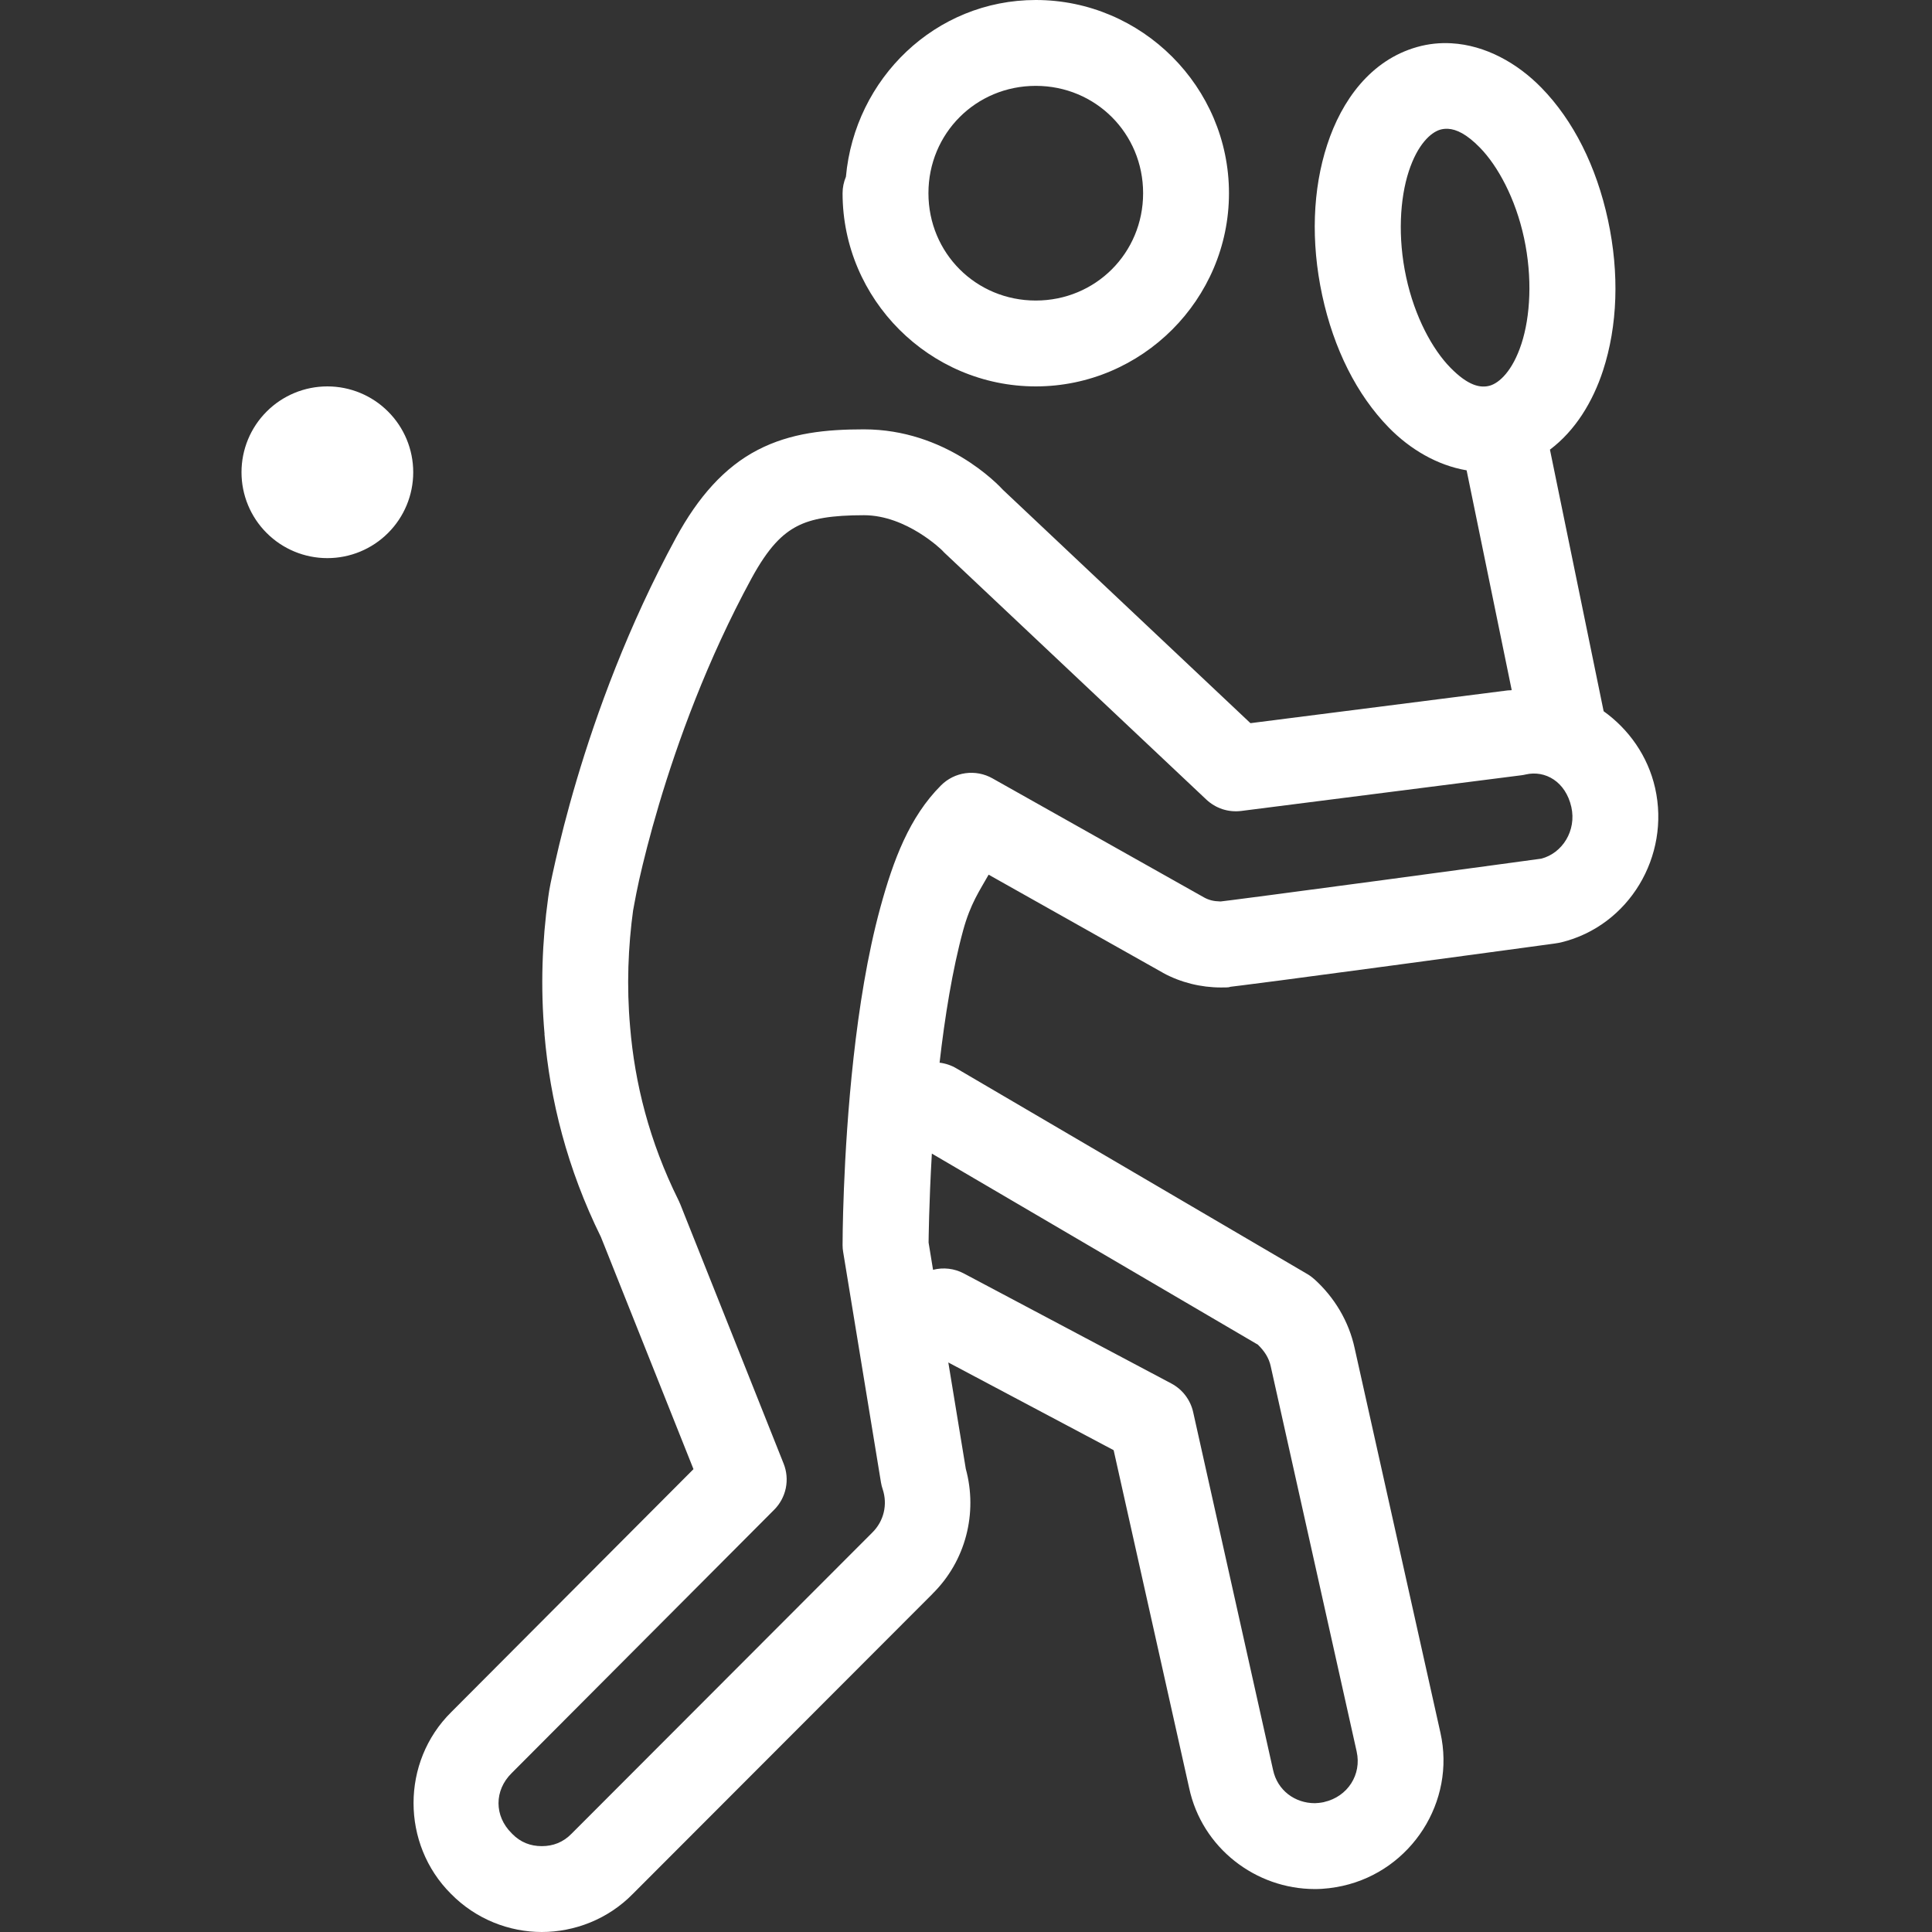 <svg width="52" height="52" viewBox="0 0 52 52" fill="none" xmlns="http://www.w3.org/2000/svg">
<rect x="0" y="0" width="52" height="52" fill="#333333" stroke="none"/>
<path d="M27.878 0C25.175 0 23.006 2.115 22.768 4.758C22.709 4.898 22.678 5.048 22.678 5.2C22.678 8.058 25.019 10.4 27.878 10.4C30.737 10.4 33.078 8.058 33.078 5.2C33.078 2.342 30.737 0 27.878 0ZM39.065 1.165C38.76 1.147 38.449 1.178 38.138 1.266C36.893 1.619 36.111 2.7 35.721 3.898C35.33 5.095 35.277 6.504 35.587 7.947C35.898 9.39 36.518 10.626 37.38 11.508C37.948 12.09 38.683 12.525 39.474 12.659L40.688 18.575C40.641 18.583 40.594 18.582 40.546 18.593L40.661 18.572L33.656 19.464L26.998 13.187C26.851 13.027 25.449 11.556 23.253 11.556C22.239 11.556 21.284 11.648 20.392 12.111C19.499 12.574 18.791 13.376 18.195 14.472C16.898 16.86 16.051 19.21 15.521 20.994C15.256 21.886 15.07 22.637 14.948 23.181C14.826 23.725 14.787 23.909 14.754 24.161C14.593 25.323 14.544 26.563 14.657 27.835L14.654 27.83C14.803 29.602 15.265 31.451 16.175 33.297C16.18 33.307 16.183 33.317 16.189 33.333C16.209 33.382 16.239 33.456 16.277 33.552C16.354 33.743 16.462 34.018 16.593 34.346C16.855 35.003 17.204 35.875 17.552 36.75C18.108 38.146 18.464 39.035 18.665 39.542L12.145 46.082C10.793 47.419 10.794 49.636 12.14 50.975C12.813 51.66 13.711 52 14.582 52C15.458 52 16.364 51.66 17.038 50.969L25.106 42.891L25.097 42.898C25.989 42.021 26.323 40.727 25.993 39.528V39.524L25.524 36.671L29.974 39.032L32.006 48.123C32.351 49.741 33.801 50.844 35.389 50.844C35.661 50.844 35.903 50.809 36.127 50.761C36.13 50.76 36.133 50.759 36.136 50.759C37.99 50.347 39.184 48.488 38.77 46.64L36.461 36.289C36.305 35.563 35.914 34.916 35.378 34.432C35.319 34.379 35.256 34.332 35.188 34.292L25.75 28.76C25.609 28.675 25.452 28.622 25.289 28.602C25.429 27.378 25.633 26.105 25.923 25.041C26.122 24.314 26.37 23.969 26.609 23.542L31.293 26.178C31.297 26.181 31.302 26.184 31.306 26.187C31.781 26.445 32.322 26.578 32.863 26.578C33.166 26.578 33.047 26.567 33.127 26.558C33.208 26.548 33.314 26.535 33.443 26.519C33.702 26.487 34.055 26.441 34.475 26.386C35.314 26.276 36.412 26.128 37.504 25.982C39.687 25.689 41.846 25.395 41.846 25.395C41.864 25.393 41.882 25.39 41.9 25.386L41.957 25.377C41.978 25.373 42 25.369 42.022 25.363C43.847 24.918 44.96 23.043 44.548 21.211C44.352 20.344 43.835 19.624 43.162 19.143L41.717 12.102C42.401 11.588 42.872 10.811 43.146 9.971C43.536 8.774 43.59 7.365 43.279 5.922C42.968 4.479 42.349 3.243 41.487 2.361C40.841 1.699 39.981 1.216 39.065 1.165ZM27.878 2.311C29.488 2.311 30.767 3.59 30.767 5.2C30.767 6.81 29.488 8.089 27.878 8.089C26.267 8.089 24.989 6.81 24.989 5.2C24.989 3.59 26.267 2.311 27.878 2.311ZM38.975 3.467C39.199 3.479 39.475 3.608 39.833 3.974C40.31 4.463 40.789 5.334 41.02 6.407C41.251 7.481 41.188 8.524 40.95 9.253C40.712 9.983 40.354 10.307 40.099 10.38C39.844 10.452 39.511 10.381 39.034 9.892C38.557 9.404 38.078 8.533 37.847 7.459C37.615 6.385 37.679 5.343 37.917 4.613C38.155 3.883 38.512 3.562 38.767 3.489C38.831 3.471 38.901 3.463 38.975 3.467ZM8.811 10.4C8.198 10.4 7.61 10.643 7.177 11.077C6.743 11.51 6.5 12.098 6.5 12.711C6.5 13.324 6.743 13.912 7.177 14.345C7.61 14.779 8.198 15.022 8.811 15.022C9.424 15.022 10.012 14.779 10.445 14.345C10.879 13.912 11.122 13.324 11.122 12.711C11.122 12.098 10.879 11.51 10.445 11.077C10.012 10.643 9.424 10.4 8.811 10.4ZM23.253 13.867C24.402 13.867 25.357 14.812 25.357 14.812C25.374 14.832 25.392 14.851 25.411 14.869L32.468 21.52C32.593 21.637 32.741 21.726 32.903 21.779C33.066 21.832 33.238 21.848 33.407 21.827L40.952 20.866C40.99 20.861 41.028 20.854 41.065 20.845C41.592 20.724 42.139 21.039 42.293 21.721C42.435 22.356 42.052 22.965 41.483 23.111C41.43 23.118 39.351 23.402 37.197 23.691C36.106 23.837 35.009 23.983 34.175 24.093C33.757 24.148 33.405 24.195 33.154 24.226C33.029 24.242 32.928 24.254 32.861 24.262C32.853 24.263 32.842 24.262 32.832 24.262C32.667 24.258 32.538 24.226 32.41 24.156L26.711 20.949C26.491 20.825 26.237 20.777 25.987 20.811C25.738 20.845 25.506 20.96 25.327 21.139C24.477 21.989 24.043 23.148 23.693 24.431C23.343 25.715 23.122 27.134 22.973 28.471C22.676 31.146 22.678 33.511 22.678 33.511C22.678 33.574 22.683 33.636 22.694 33.698L23.712 39.903C23.722 39.963 23.737 40.023 23.757 40.081C23.896 40.499 23.787 40.945 23.477 41.25C23.474 41.252 23.472 41.255 23.47 41.257L15.392 49.346C15.389 49.349 15.386 49.352 15.383 49.355C15.156 49.588 14.883 49.689 14.582 49.689C14.281 49.689 14.011 49.589 13.785 49.357C13.78 49.352 13.775 49.346 13.77 49.341C13.3 48.877 13.3 48.189 13.77 47.725C13.771 47.724 13.773 47.722 13.774 47.721L20.836 40.636C20.995 40.477 21.104 40.274 21.15 40.053C21.195 39.832 21.175 39.602 21.091 39.393C21.091 39.393 20.395 37.646 19.699 35.897C19.35 35.022 19.002 34.146 18.739 33.489C18.608 33.16 18.499 32.885 18.421 32.692C18.382 32.595 18.353 32.518 18.331 32.464C18.32 32.437 18.311 32.417 18.304 32.398C18.3 32.389 18.296 32.381 18.29 32.369C18.288 32.363 18.286 32.356 18.279 32.34C18.276 32.333 18.27 32.322 18.261 32.304L18.259 32.299C17.474 30.715 17.086 29.157 16.959 27.636C16.959 27.635 16.959 27.633 16.959 27.632C16.863 26.549 16.905 25.48 17.044 24.472C17.044 24.47 17.044 24.468 17.044 24.465C17.023 24.63 17.091 24.184 17.202 23.687C17.314 23.189 17.489 22.486 17.737 21.651C18.234 19.98 19.03 17.771 20.224 15.573C20.687 14.722 21.06 14.368 21.457 14.162C21.853 13.957 22.389 13.867 23.253 13.867ZM25.081 31.049L33.856 36.192C34.034 36.365 34.154 36.55 34.202 36.775C34.203 36.778 34.203 36.781 34.204 36.784L36.515 47.143C36.515 47.144 36.515 47.145 36.515 47.145C36.653 47.759 36.277 48.358 35.637 48.502L35.635 48.504C35.539 48.524 35.439 48.533 35.389 48.533C34.851 48.533 34.382 48.187 34.265 47.64C34.264 47.637 34.263 47.634 34.263 47.631L32.114 38.007C32.078 37.844 32.006 37.691 31.905 37.558C31.804 37.425 31.675 37.316 31.527 37.237L25.939 34.274C25.685 34.14 25.391 34.106 25.113 34.177L24.993 33.443C24.994 33.402 25.002 32.407 25.081 31.049Z" fill="white"/>
</svg>
